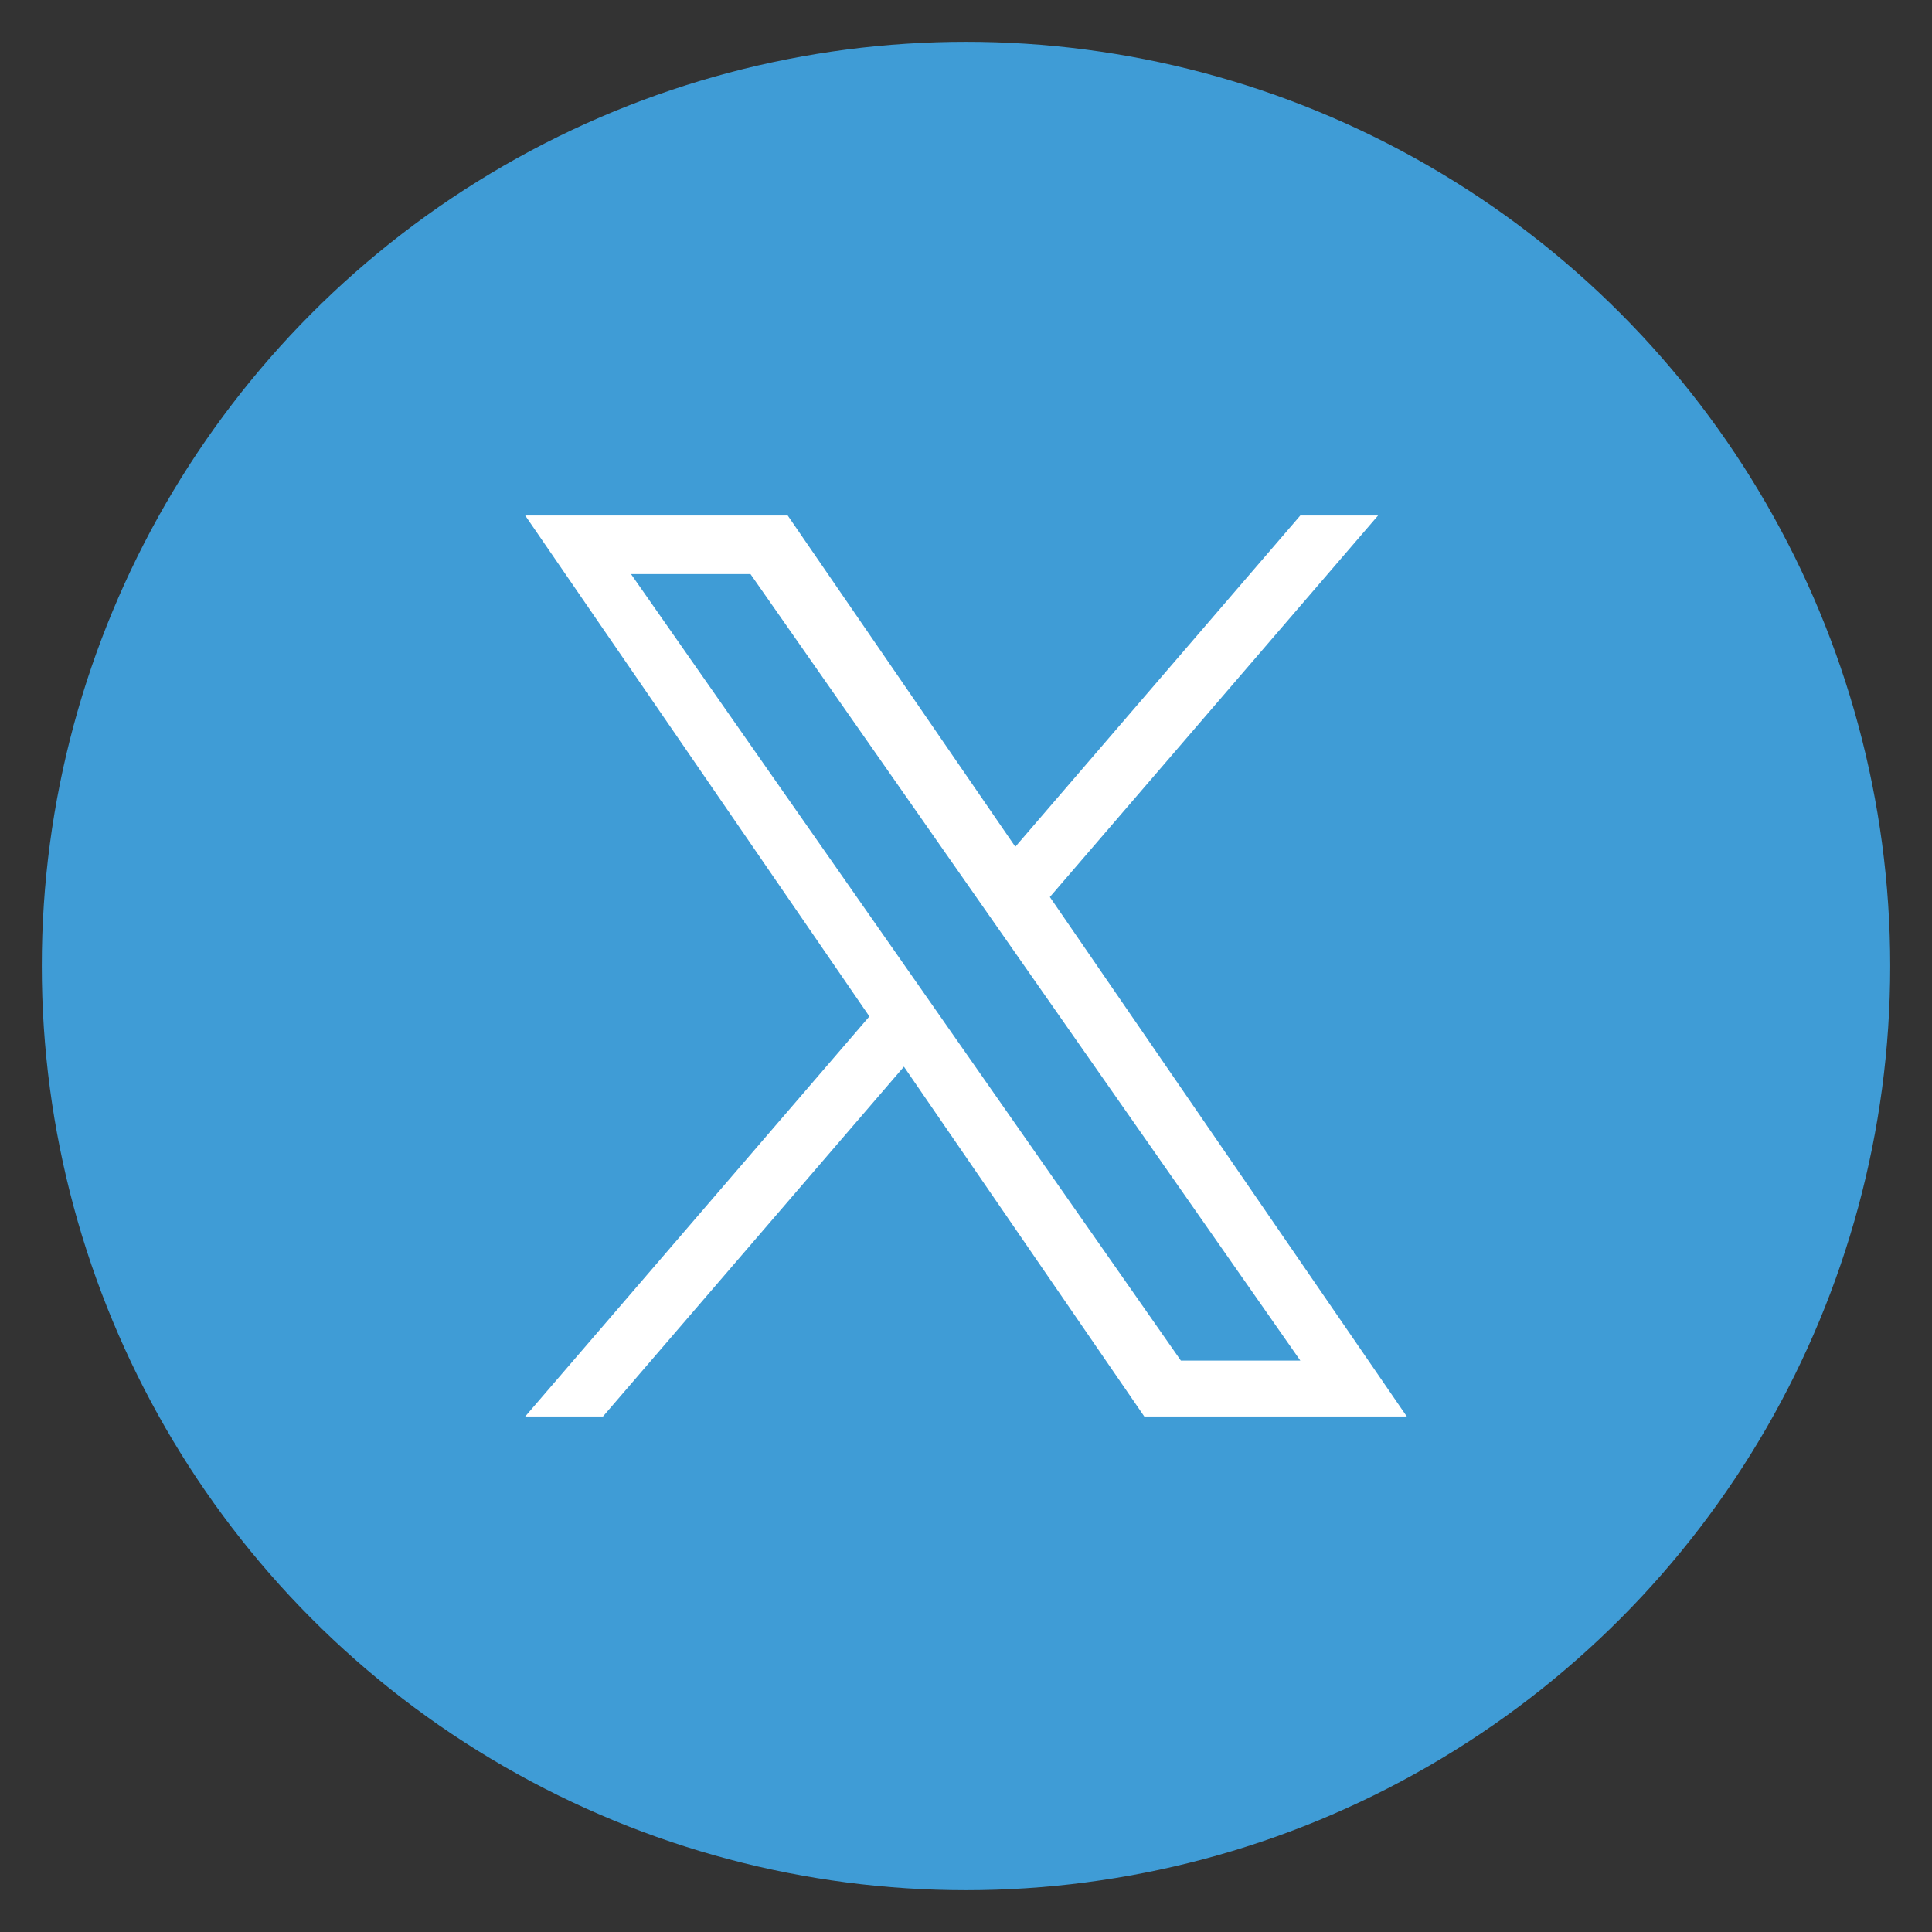 <?xml version="1.0" encoding="utf-8"?>
<!-- Generator: Adobe Illustrator 28.3.0, SVG Export Plug-In . SVG Version: 6.00 Build 0)  -->
<svg version="1.1" id="Layer_1" xmlns="http://www.w3.org/2000/svg" xmlns:xlink="http://www.w3.org/1999/xlink" x="0px" y="0px"
	 viewBox="0 0 864 864" style="enable-background:new 0 0 864 864;" xml:space="preserve">
<rect x="0" y="0" width="864" height="864" fill="#333333" stroke="none"/>
<style type="text/css">
	.st0{fill:#3F9CD6;}
	.st1{fill:#FFFFFF;}
</style>
<circle class="st0" cx="432" cy="432" r="413.31"/>
<path class="st1" d="M469.507,401.15l146.768-170.606h-34.779L454.057,378.678L352.272,230.544H234.876L388.794,454.55
	L234.876,633.456h34.781l134.579-156.435l107.492,156.435h117.397L469.499,401.15H469.507z M421.869,456.523l-15.595-22.306
	L282.189,256.727h53.422l100.138,143.241l15.595,22.306l130.168,186.191H528.09L421.869,456.532V456.523z"/>
</svg>

